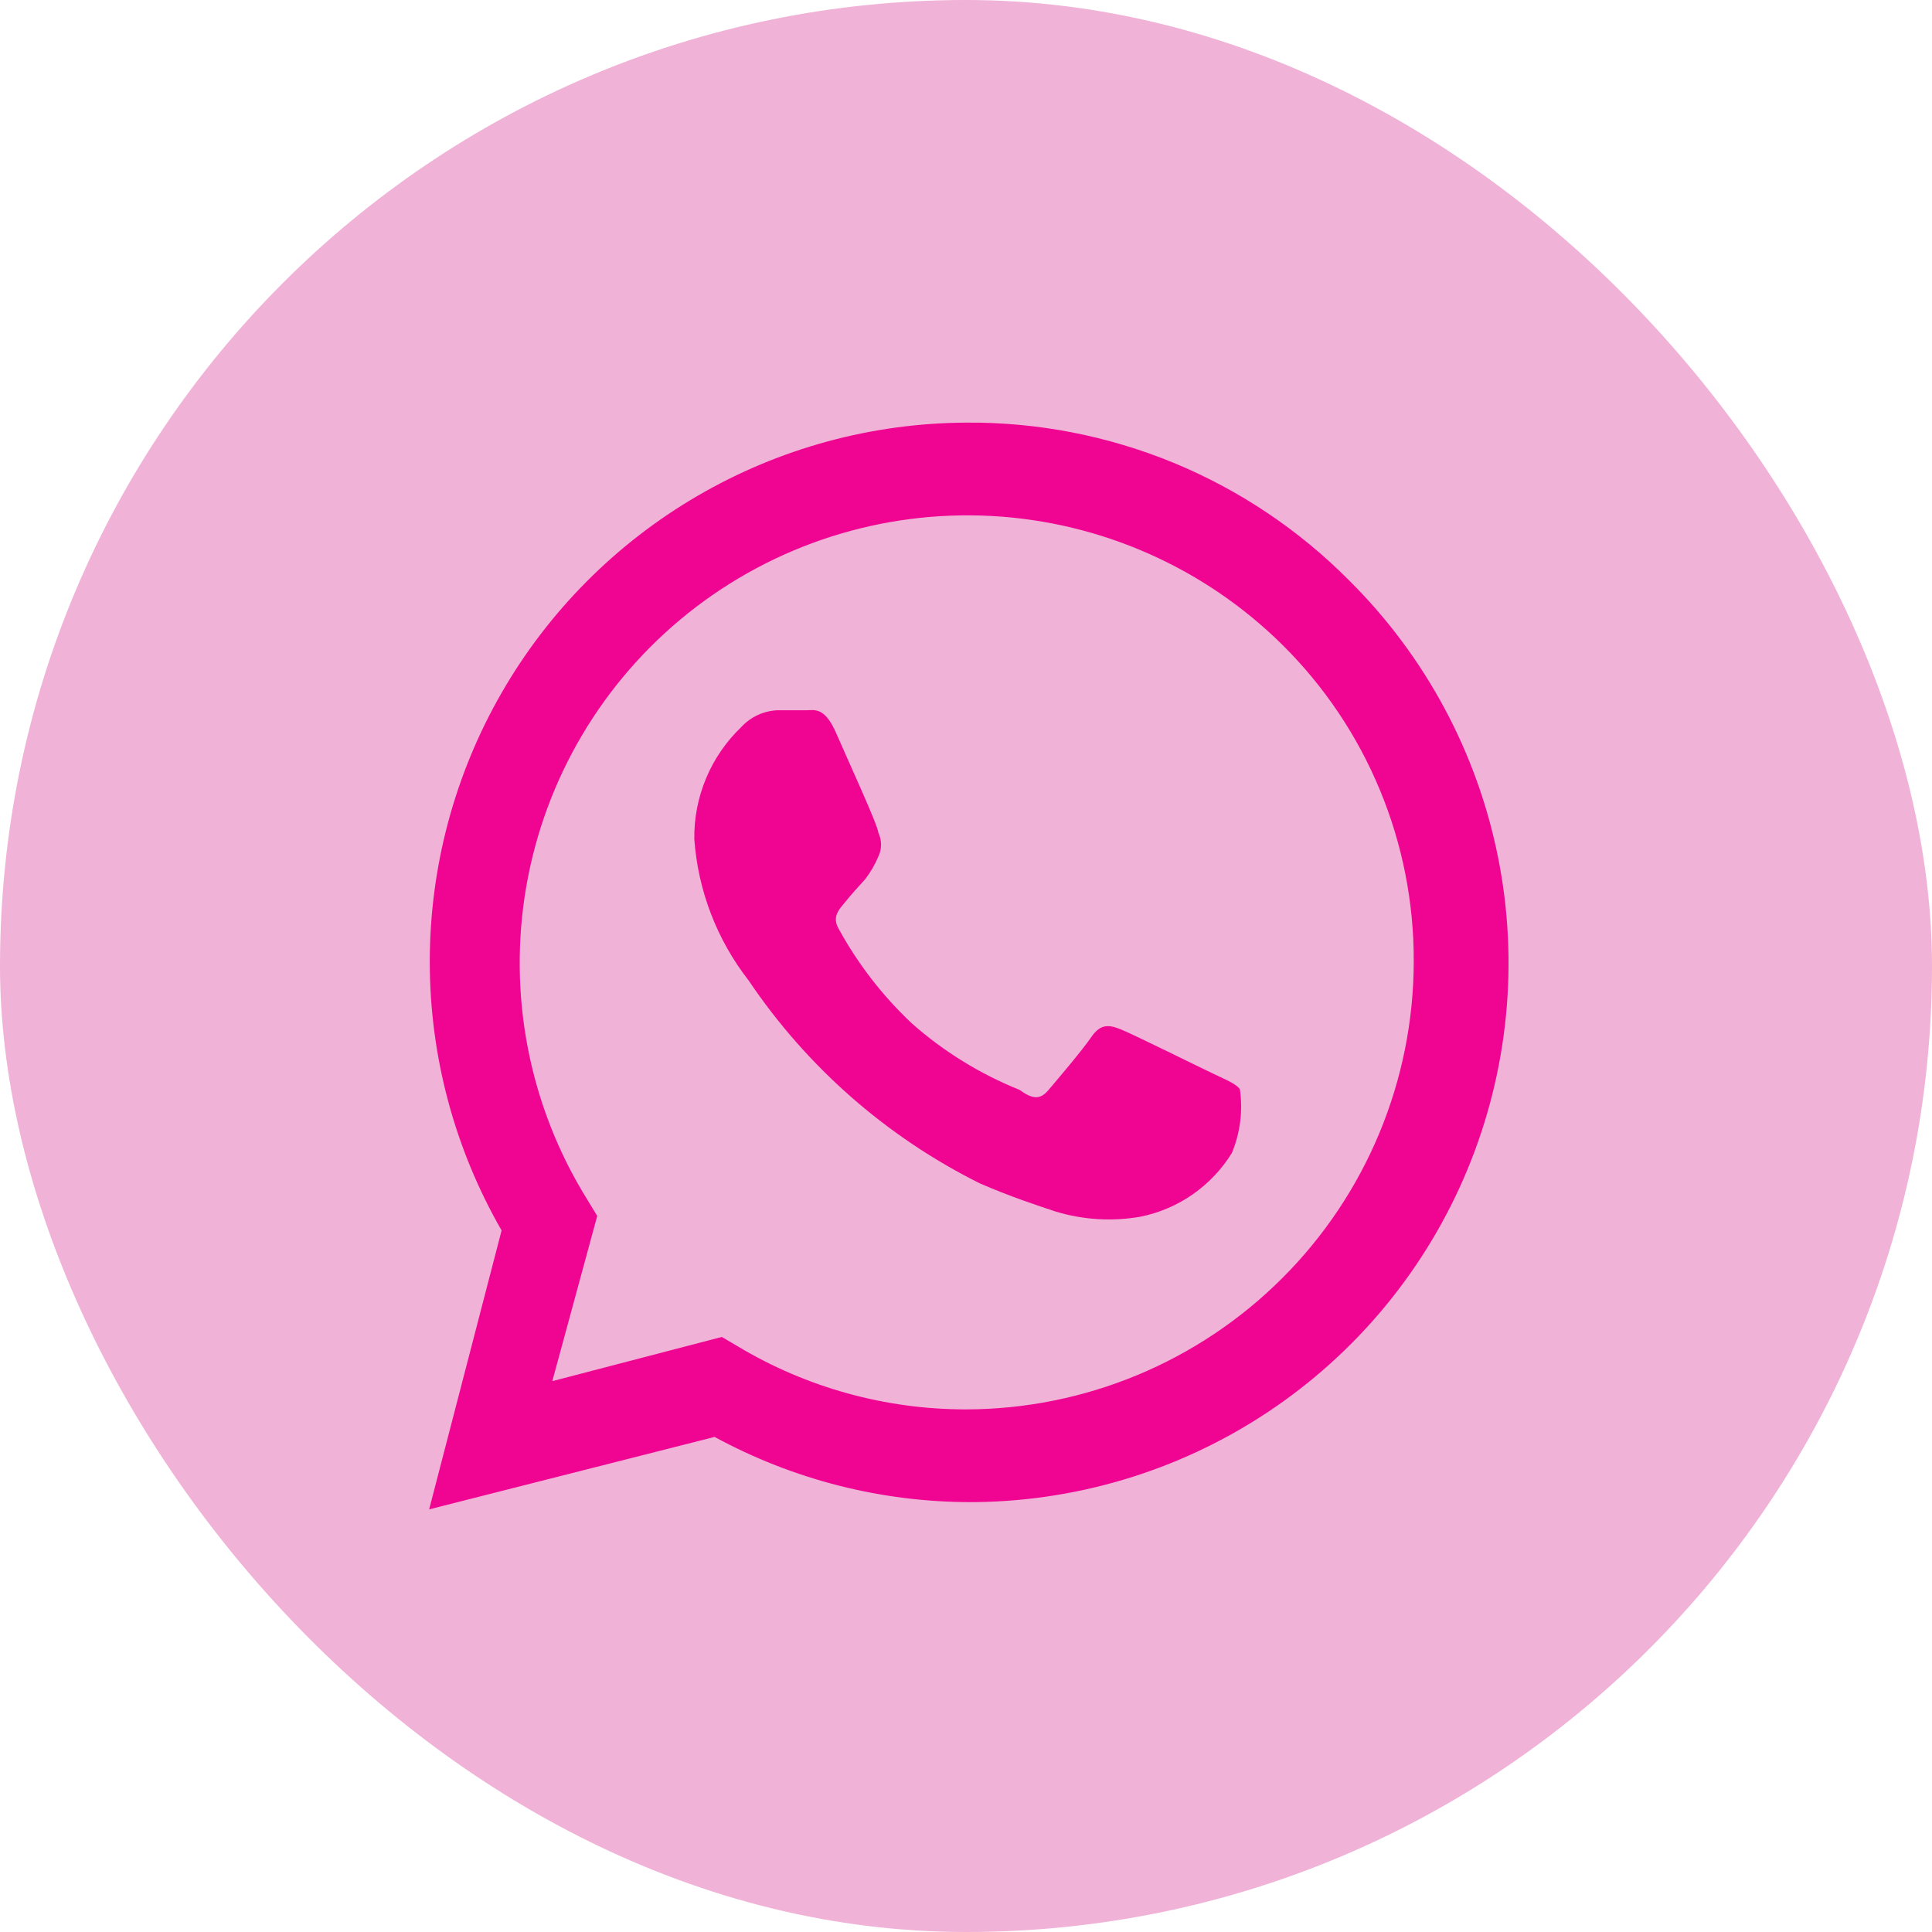 <svg width="40" height="40" viewBox="0 0 40 40" fill="none" xmlns="http://www.w3.org/2000/svg">
<rect width="40" height="40" rx="20" fill="#F0B2D7"/>
<g clip-path="url(#clip0_1_2062)">
<path d="M25.13 22.235C24.845 22.1 23.48 21.425 23.225 21.32C22.97 21.215 22.79 21.185 22.595 21.47C22.4 21.755 21.875 22.37 21.71 22.565C21.545 22.76 21.395 22.775 21.11 22.565C20.291 22.236 19.535 21.77 18.875 21.185C18.277 20.622 17.771 19.969 17.375 19.25C17.21 18.98 17.375 18.83 17.495 18.68C17.615 18.53 17.765 18.365 17.915 18.2C18.024 18.057 18.115 17.901 18.185 17.735C18.222 17.658 18.241 17.573 18.241 17.488C18.241 17.402 18.222 17.317 18.185 17.24C18.185 17.105 17.555 15.74 17.315 15.185C17.075 14.63 16.865 14.705 16.7 14.705H16.1C15.814 14.716 15.544 14.84 15.35 15.05C15.036 15.35 14.787 15.711 14.62 16.111C14.452 16.511 14.368 16.941 14.375 17.375C14.452 18.44 14.843 19.458 15.5 20.3C16.705 22.09 18.354 23.537 20.285 24.5C20.945 24.785 21.455 24.95 21.86 25.085C22.429 25.257 23.03 25.293 23.615 25.19C24.003 25.111 24.372 24.953 24.697 24.726C25.022 24.499 25.297 24.208 25.505 23.87C25.678 23.453 25.735 22.997 25.67 22.55C25.595 22.445 25.415 22.37 25.13 22.235Z" fill="#F00592"/>
<path d="M27.935 12.02C26.897 10.973 25.661 10.144 24.298 9.582C22.935 9.021 21.474 8.738 20 8.75C18.047 8.76 16.131 9.282 14.444 10.265C12.757 11.247 11.356 12.655 10.383 14.348C9.41 16.04 8.898 17.959 8.898 19.912C8.898 21.864 9.411 23.782 10.385 25.475L8.885 31.25L14.795 29.75C16.429 30.639 18.26 31.103 20.12 31.1H20C22.217 31.114 24.388 30.468 26.236 29.244C28.084 28.02 29.526 26.273 30.377 24.226C31.228 22.179 31.451 19.924 31.016 17.751C30.581 15.577 29.508 13.582 27.935 12.02ZM20 29.18C18.336 29.181 16.702 28.73 15.275 27.875L14.945 27.68L11.435 28.595L12.365 25.175L12.155 24.83C10.957 22.901 10.509 20.599 10.895 18.361C11.282 16.123 12.477 14.105 14.253 12.69C16.029 11.275 18.263 10.561 20.53 10.683C22.798 10.806 24.942 11.757 26.555 13.355C27.42 14.213 28.105 15.234 28.571 16.36C29.037 17.485 29.275 18.692 29.27 19.91C29.266 22.367 28.288 24.723 26.55 26.46C24.813 28.198 22.457 29.176 20 29.18Z" fill="#F00592"/>
</g>
<defs>
<clipPath id="clip0_1_2062">
<rect width="24" height="24" fill="white" transform="translate(8 8)"/>
</clipPath>
</defs>
</svg>
